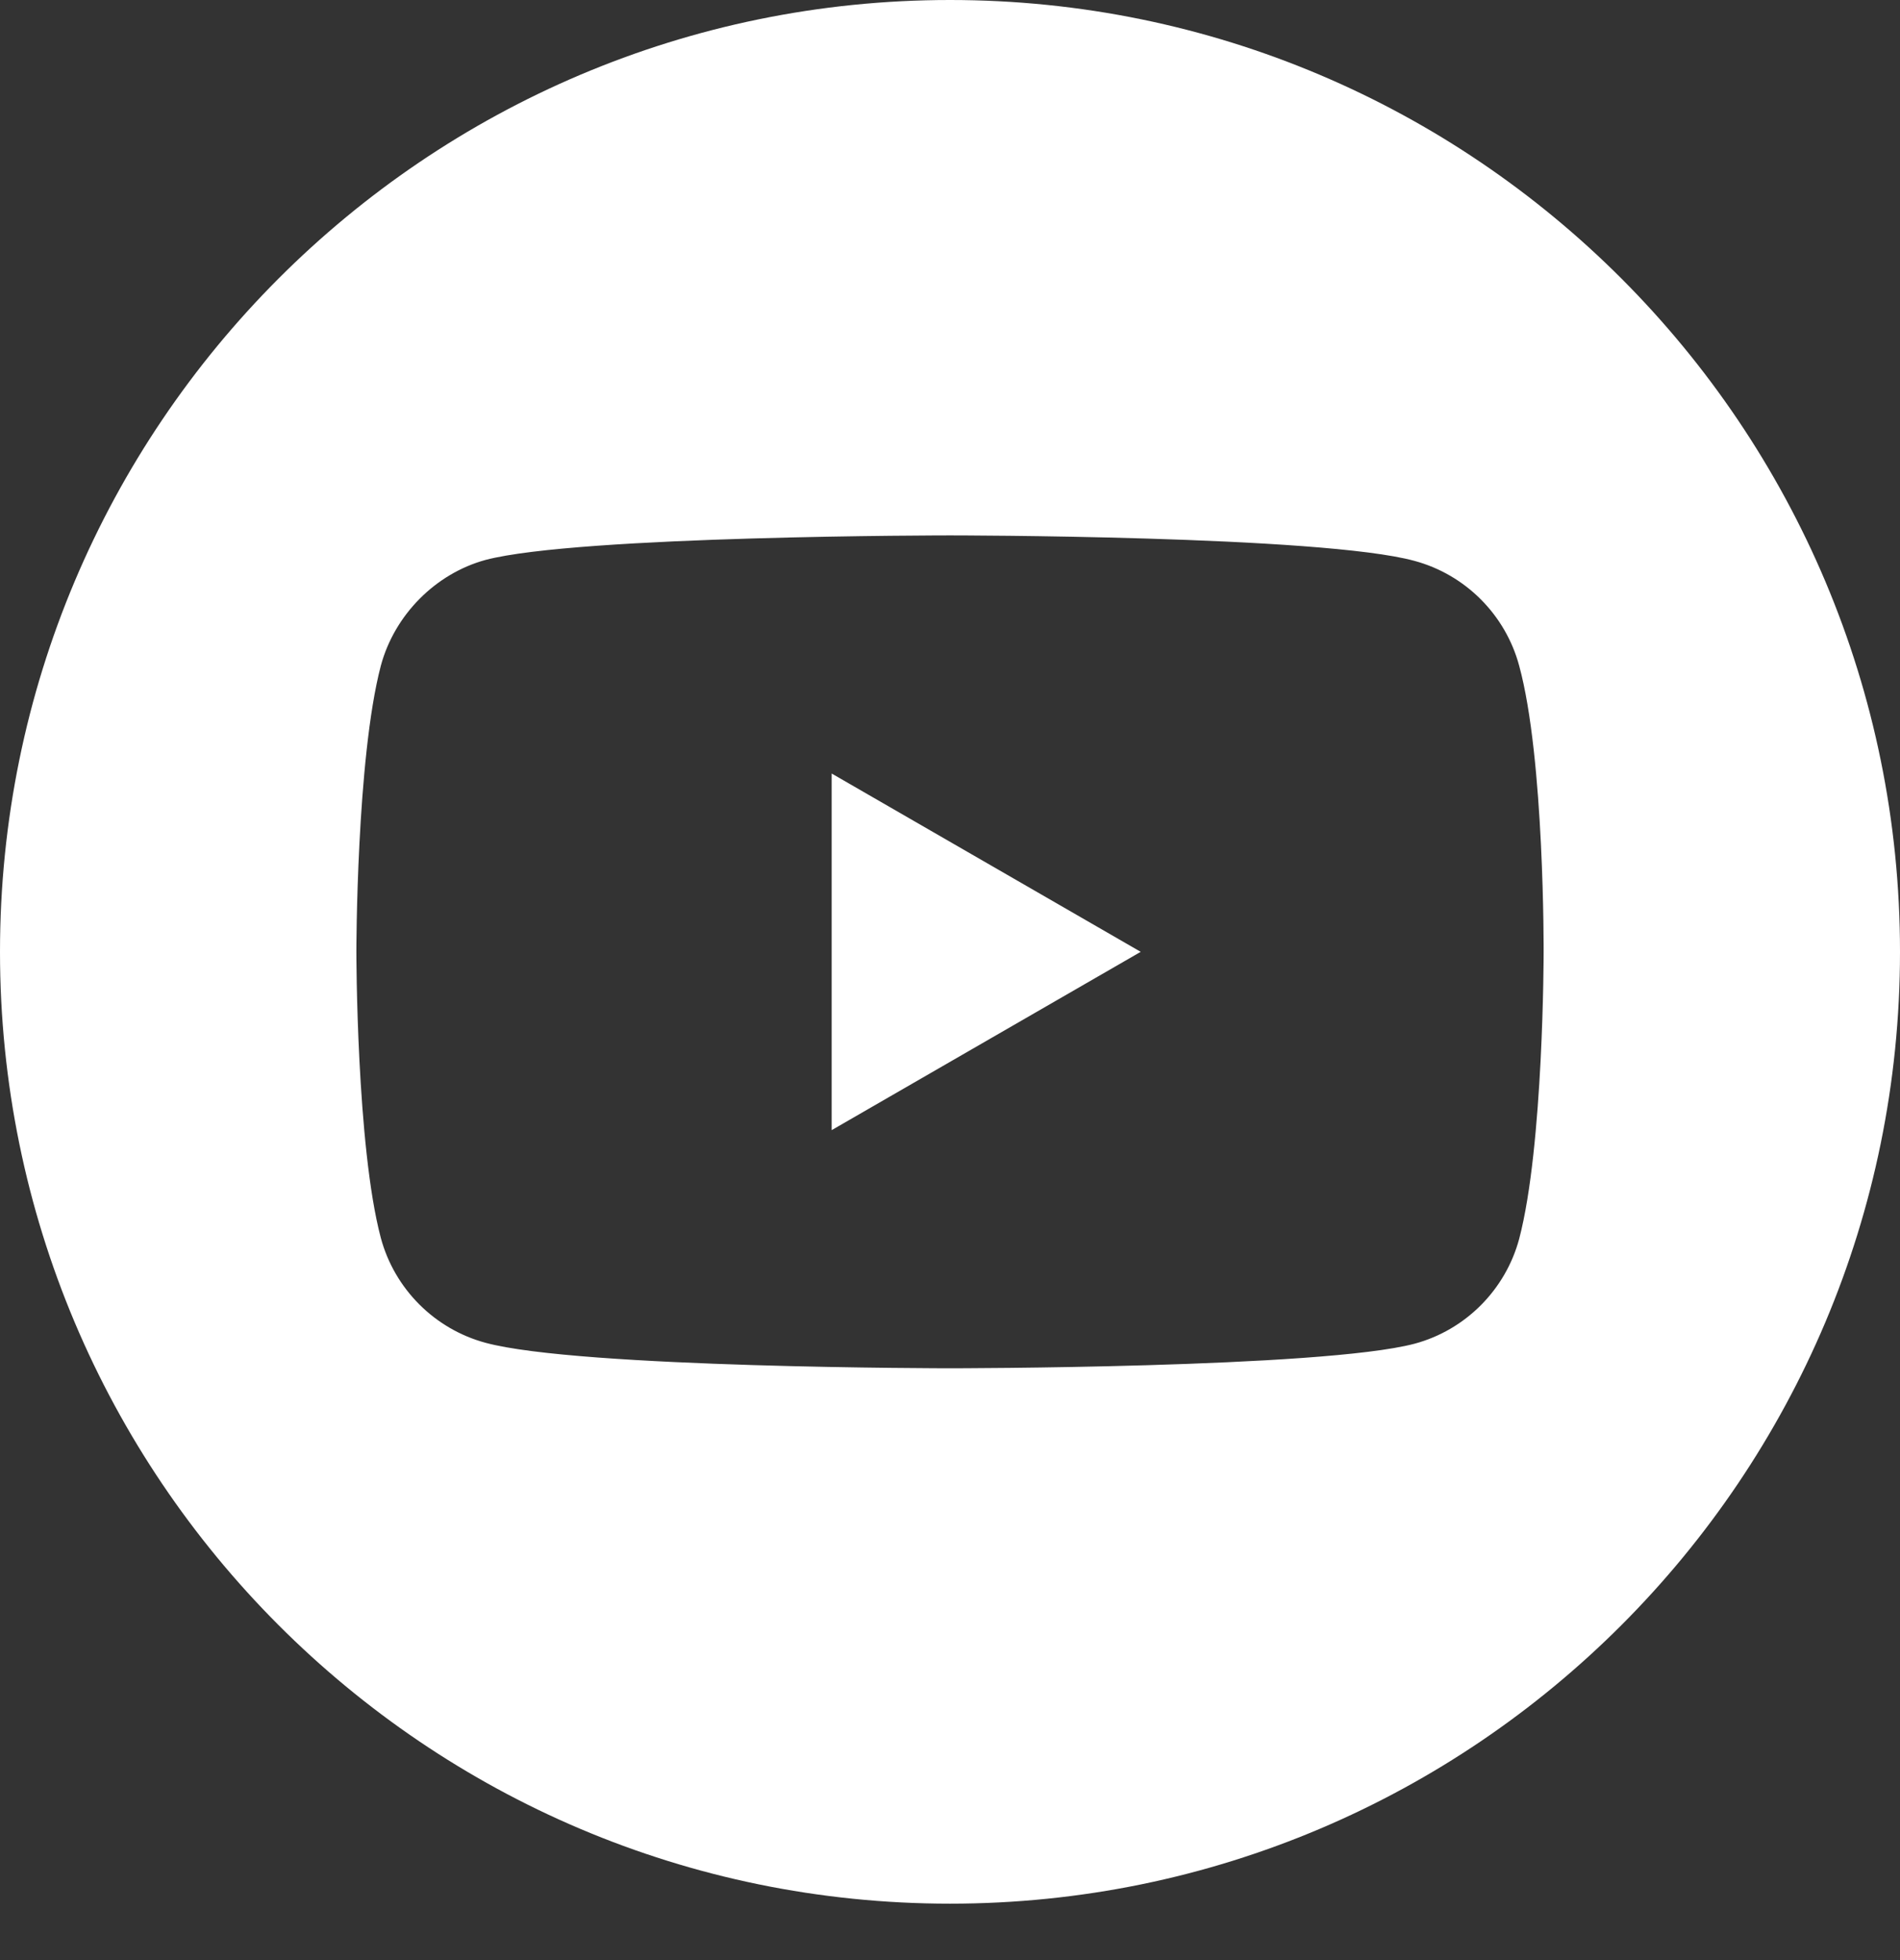 <svg width="32" height="33" viewBox="0 0 32 33" fill="none" xmlns="http://www.w3.org/2000/svg">
<rect x="0" y="0" width="32" height="33" fill="#333333" stroke="none"/>
<path d="M16 0C7.165 0 0 7.176 0 16.025C0 24.874 7.165 32.05 16 32.05C24.835 32.05 32 24.874 32 16.025C32 7.176 24.835 0 16 0ZM14.007 19.027L19.212 16.025L14.007 13.023V19.027ZM25.998 16.041C25.998 16.041 25.998 19.291 25.586 20.858C25.355 21.716 24.68 22.393 23.823 22.623C22.259 23.036 16 23.036 16 23.036C16 23.036 9.758 23.036 8.177 22.607C7.32 22.376 6.645 21.7 6.414 20.842C6.002 19.291 6.002 16.025 6.002 16.025C6.002 16.025 6.002 12.775 6.414 11.208C6.645 10.35 7.336 9.657 8.177 9.427C9.741 9.014 16 9.014 16 9.014C16 9.014 22.259 9.014 23.823 9.443C24.68 9.674 25.355 10.35 25.586 11.208C26.014 12.775 25.998 16.041 25.998 16.041Z" fill="white"/>
</svg>
